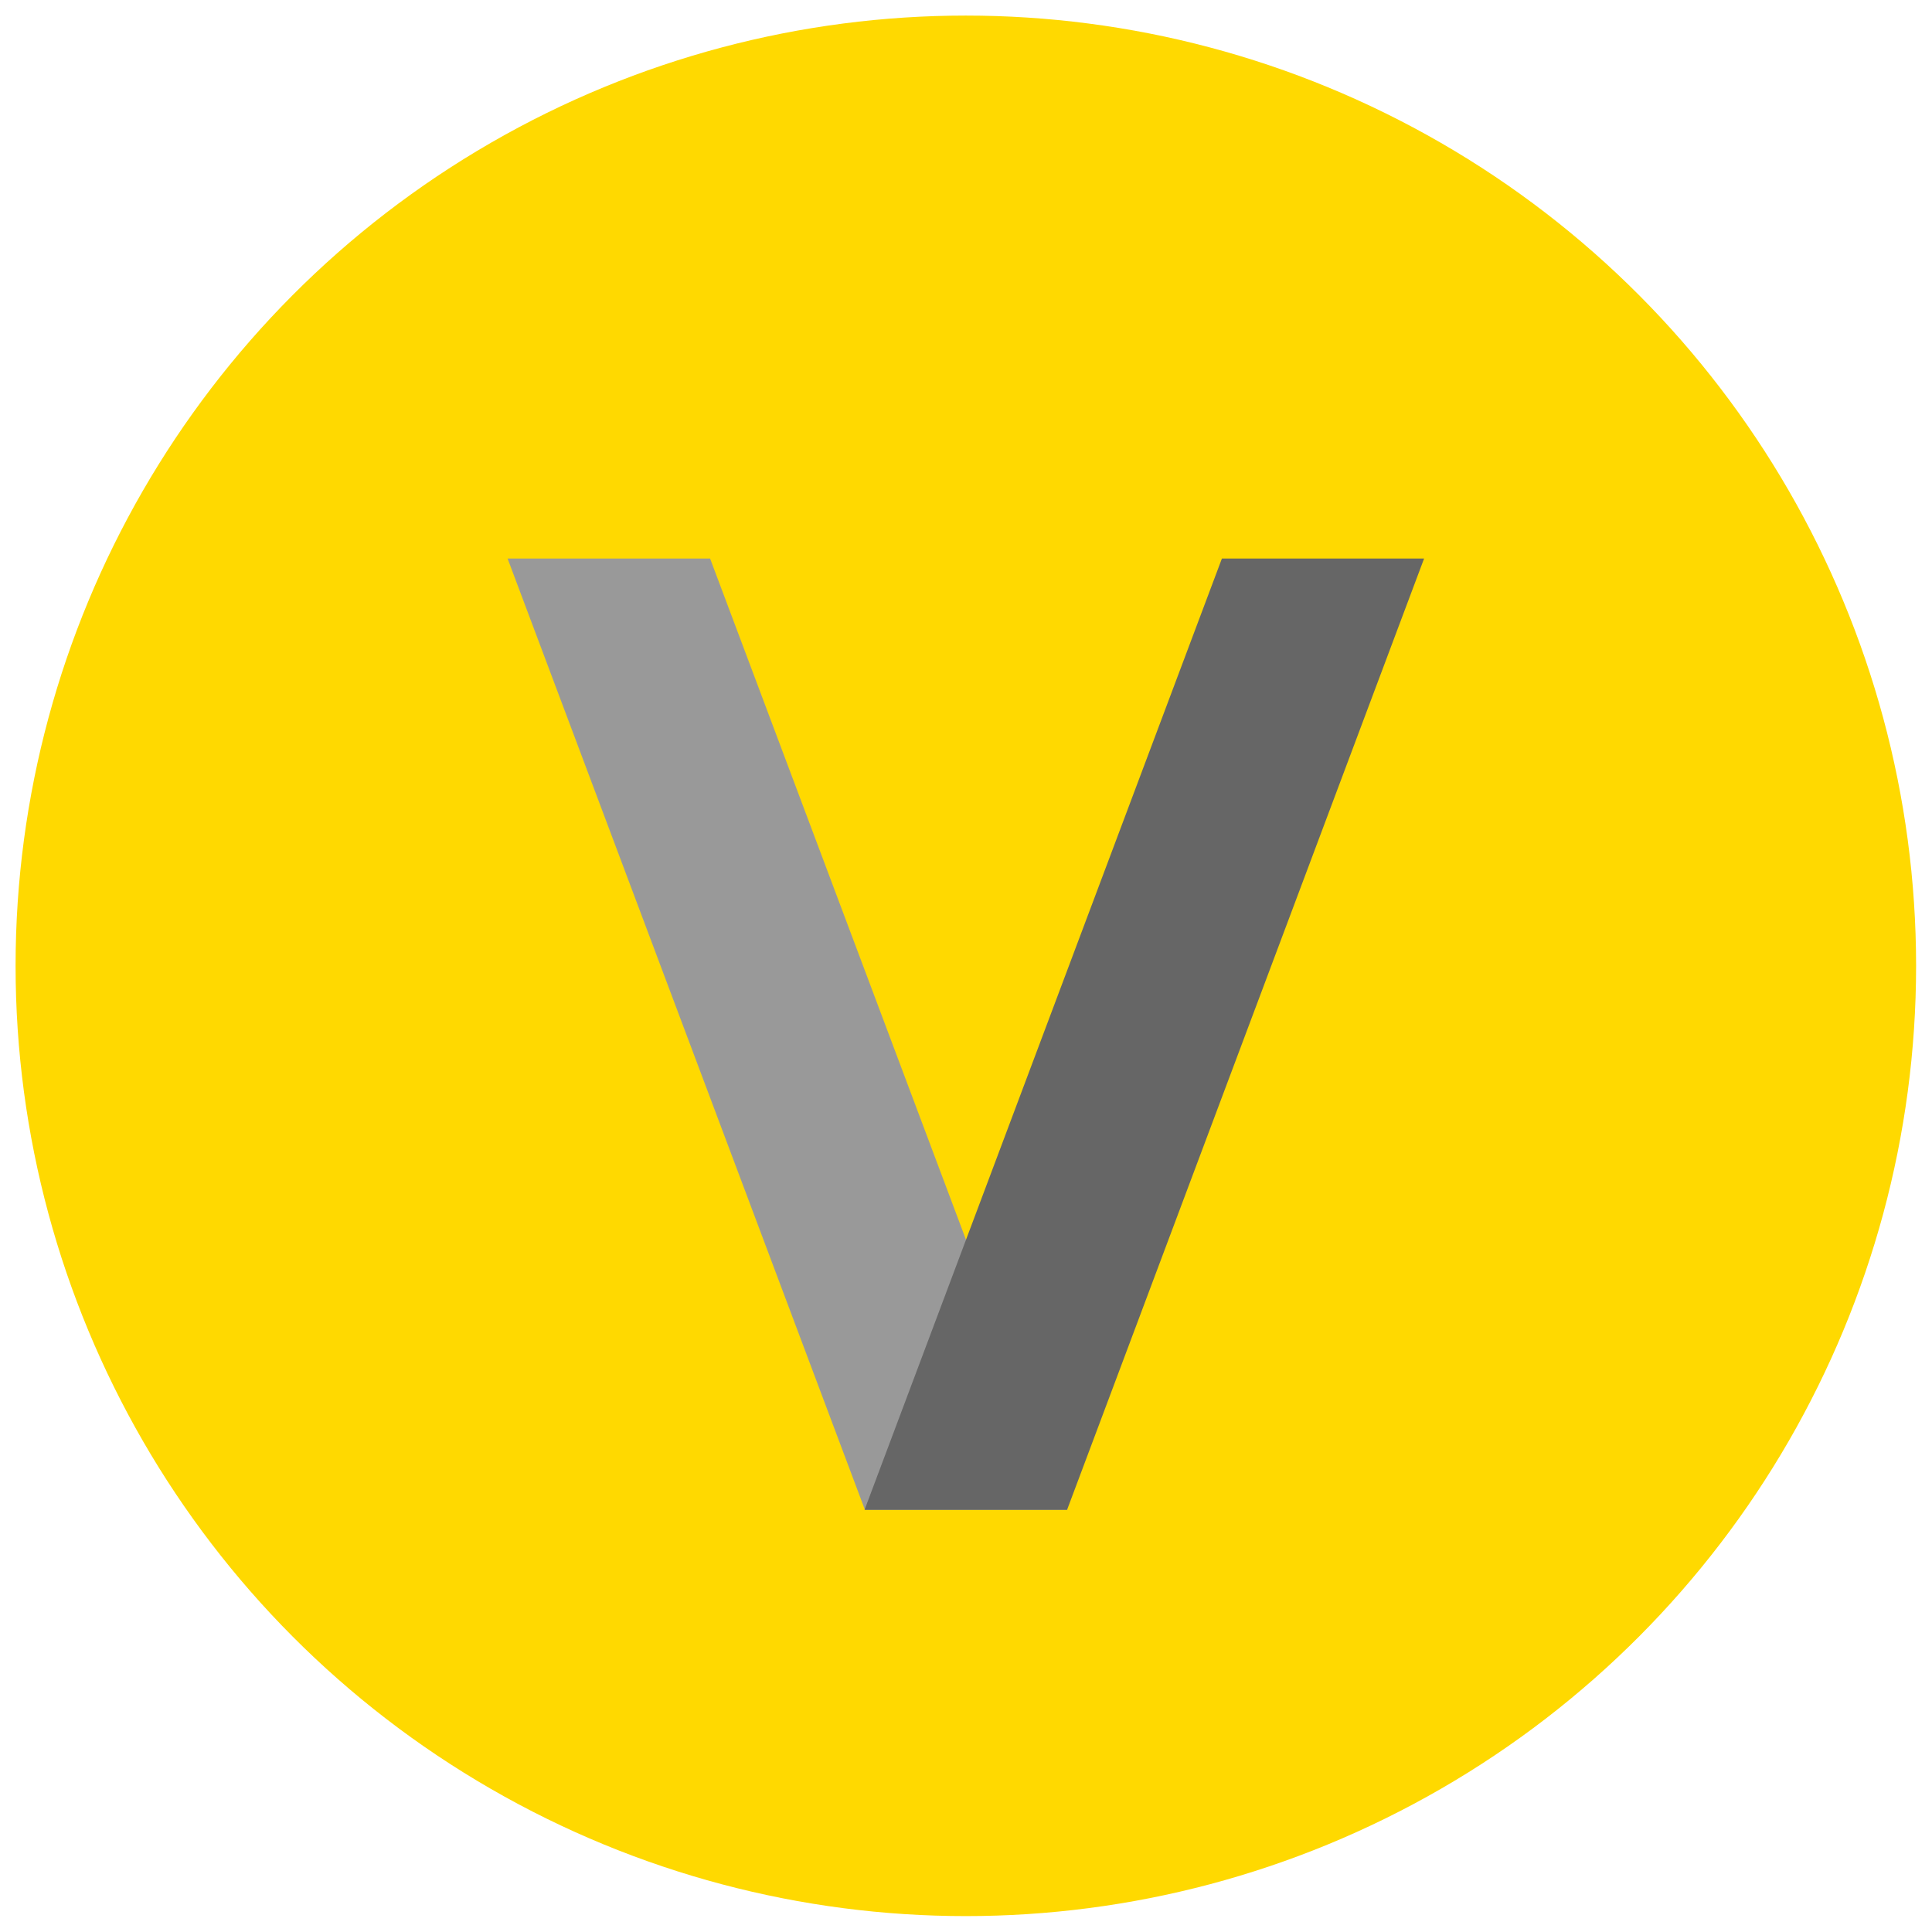 <?xml version="1.0" encoding="UTF-8" standalone="no"?>
<!-- Generator: Adobe Illustrator 27.9.0, SVG Export Plug-In . SVG Version: 6.00 Build 0)  -->

<svg
   version="1.1"
   id="Laag_1"
   x="0px"
   y="0px"
   viewBox="0 0 595.3 595.3"
   overflow="visible"
   xml:space="preserve"
   sodipodi:docname="aga0y-5zaz1.svg"
   xmlns:inkscape="http://www.inkscape.org/namespaces/inkscape"
   xmlns:sodipodi="http://sodipodi.sourceforge.net/DTD/sodipodi-0.dtd"
   xmlns="http://www.w3.org/2000/svg"
   xmlns:svg="http://www.w3.org/2000/svg"><defs
   id="defs13" /><sodipodi:namedview
   id="namedview11"
   pagecolor="#ffffff"
   bordercolor="#000000"
   borderopacity="0.25"
   inkscape:showpageshadow="2"
   inkscape:pageopacity="0.0"
   inkscape:pagecheckerboard="0"
   inkscape:deskcolor="#d1d1d1" />
<circle
   fill="#FFD900"
   cx="297.6"
   cy="297.6"
   r="292.8"
   id="circle2" />
<g
   id="g8">
	<polygon
   fill="#999999"
   points="156.4,172.1 266.5,465.2 328.9,465.2 218.8,172.1  "
   id="polygon4" />
	<polygon
   fill="#666666"
   points="438.8,172.1 328.8,465.2 266.4,465.2 376.5,172.1  "
   id="polygon6" />
</g>
</svg>
